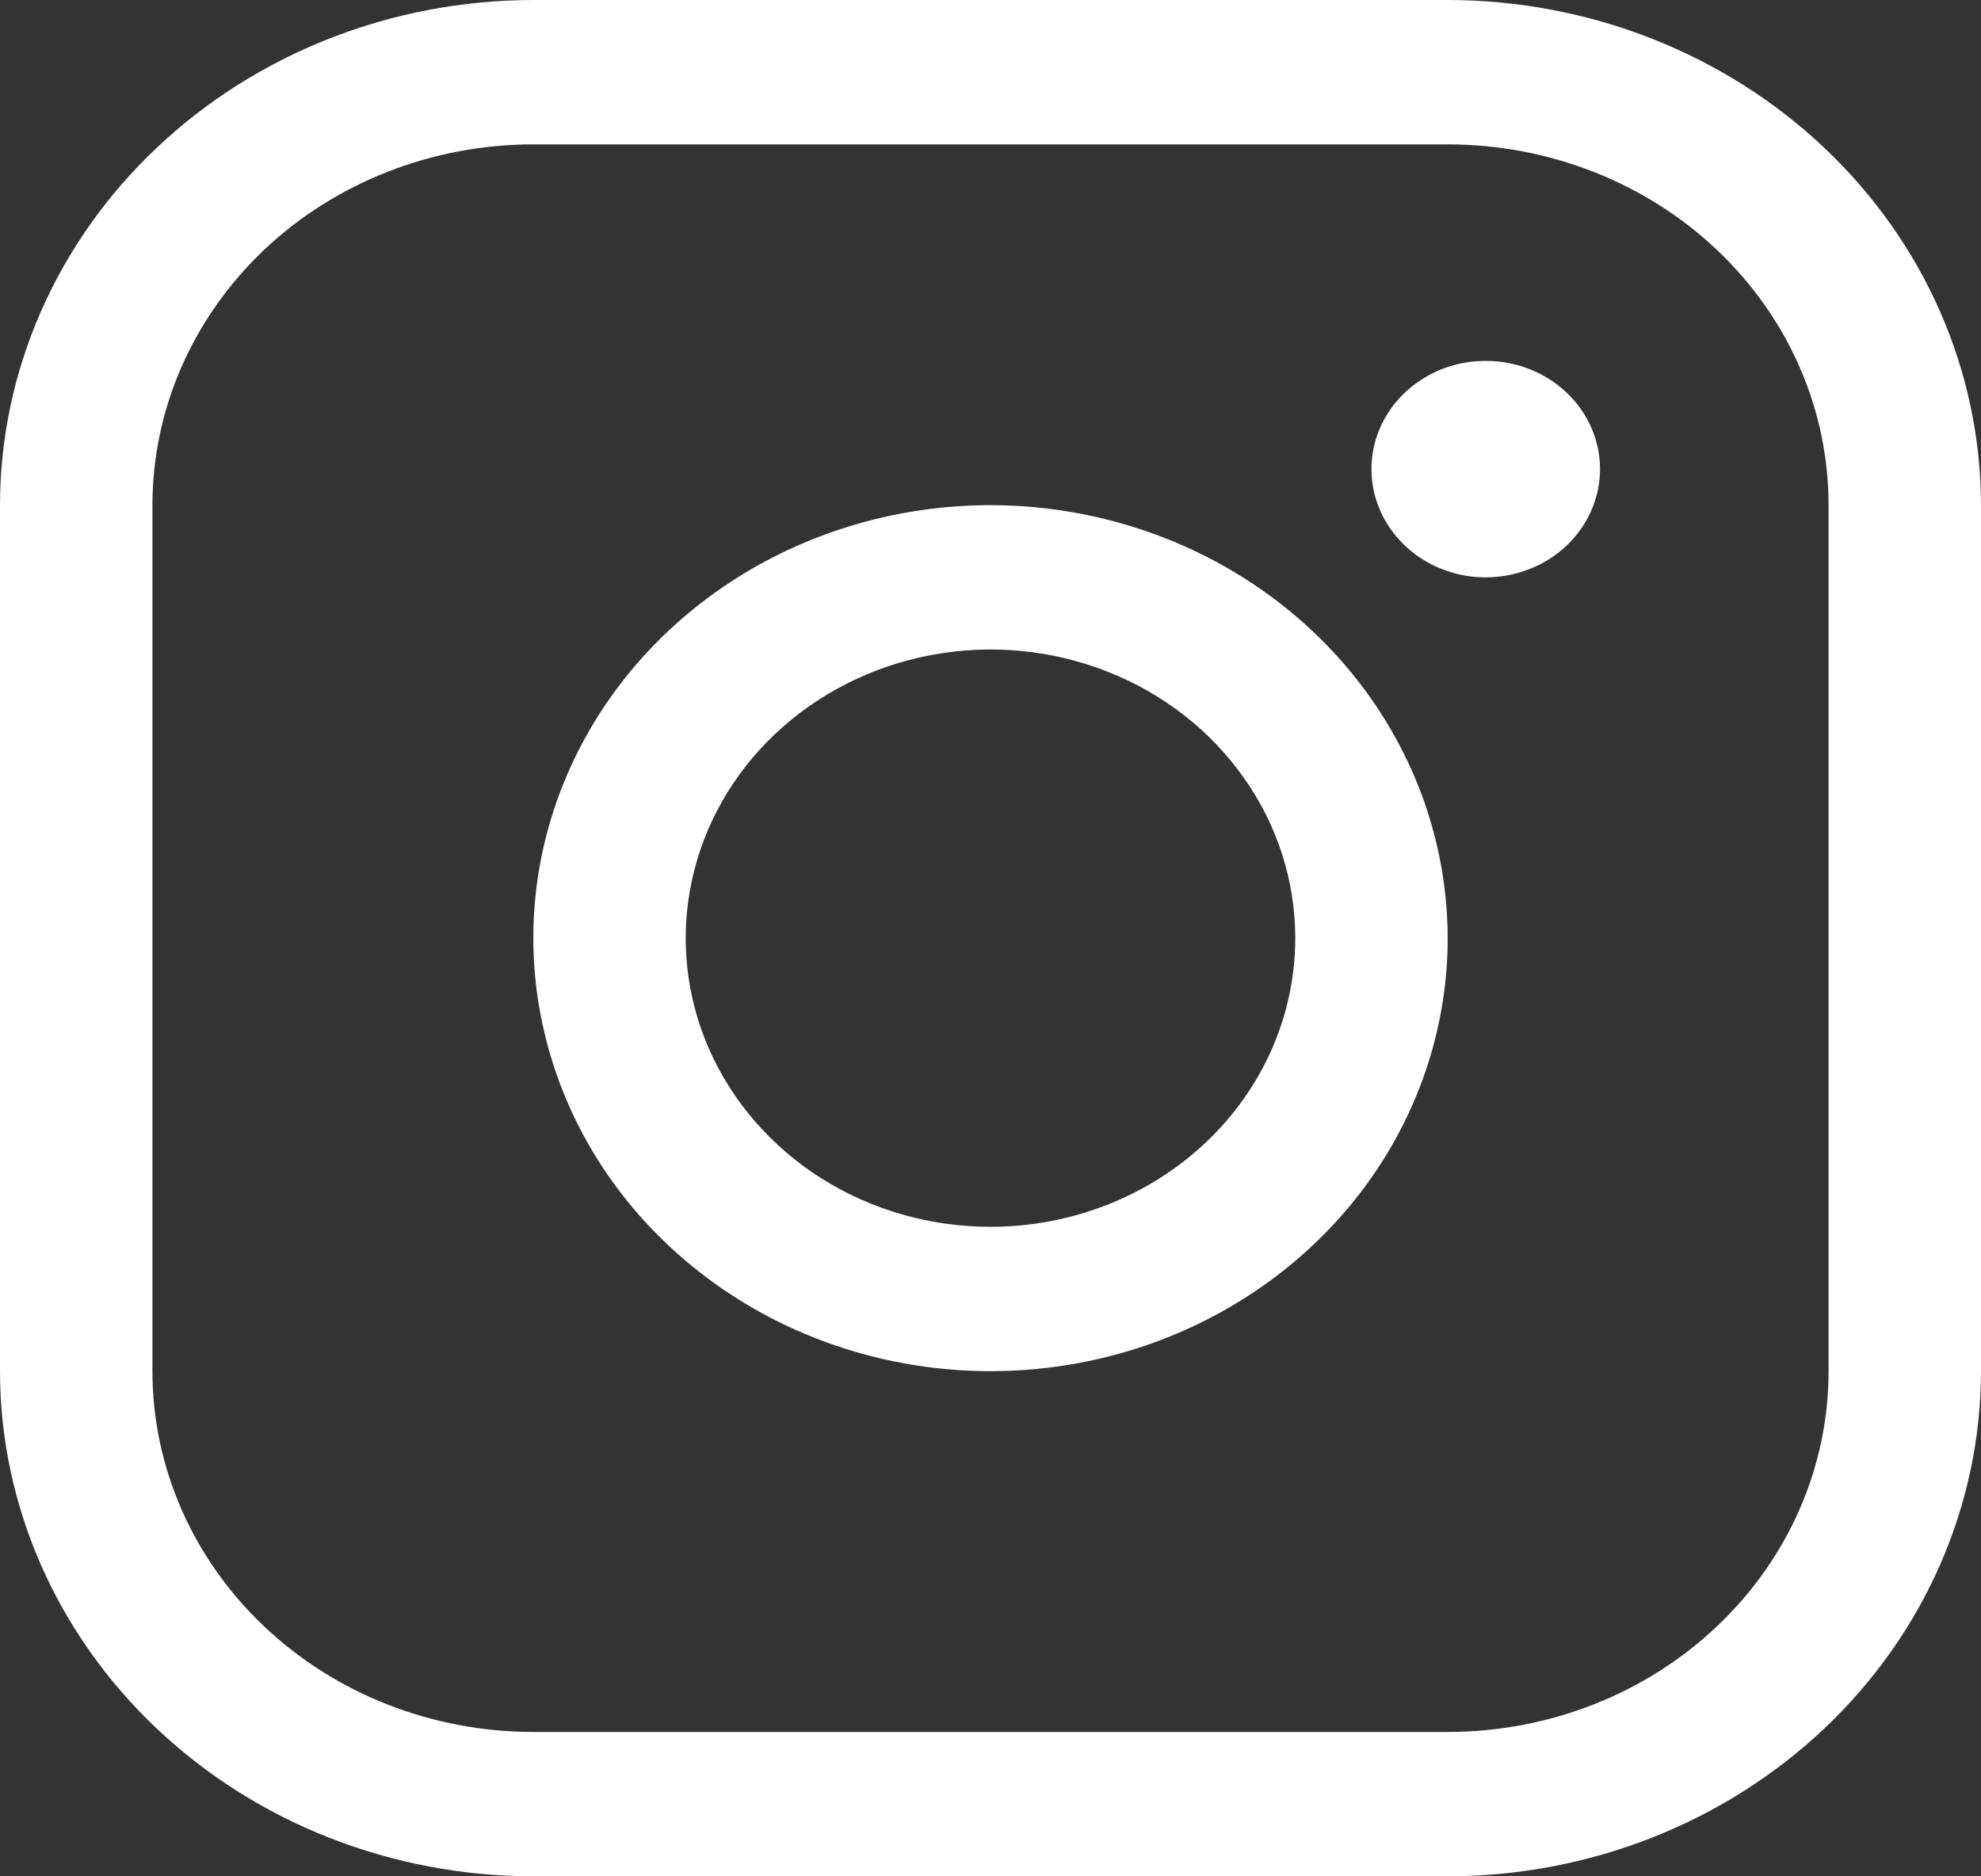 <?xml version="1.0" encoding="UTF-8"?> <svg xmlns="http://www.w3.org/2000/svg" width="19" height="18" viewBox="0 0 19 18" fill="none"><rect x="0" y="0" width="19" height="18" fill="#333333" stroke="none"/> <path d="M9.5 4.846C8.633 4.846 7.785 5.09 7.064 5.546C6.343 6.003 5.781 6.651 5.449 7.41C5.117 8.169 5.03 9.005 5.2 9.81C5.369 10.616 5.786 11.356 6.4 11.937C7.013 12.518 7.794 12.914 8.645 13.074C9.495 13.234 10.377 13.152 11.178 12.838C11.979 12.523 12.664 11.991 13.146 11.308C13.627 10.625 13.885 9.822 13.885 9C13.883 7.899 13.421 6.843 12.599 6.064C11.777 5.285 10.662 4.847 9.5 4.846ZM9.5 11.769C8.922 11.769 8.357 11.607 7.876 11.303C7.395 10.998 7.021 10.566 6.799 10.06C6.578 9.554 6.52 8.997 6.633 8.46C6.746 7.923 7.024 7.429 7.433 7.042C7.842 6.655 8.363 6.391 8.93 6.284C9.497 6.177 10.085 6.232 10.619 6.442C11.153 6.651 11.609 7.006 11.93 7.462C12.252 7.917 12.423 8.452 12.423 9C12.423 9.734 12.115 10.439 11.567 10.958C11.019 11.477 10.275 11.769 9.5 11.769ZM13.885 0H5.115C3.759 0.001 2.459 0.512 1.5 1.421C0.541 2.329 0.001 3.561 0 4.846V13.154C0.001 14.439 0.541 15.671 1.5 16.579C2.459 17.488 3.759 17.999 5.115 18H13.885C15.241 17.999 16.541 17.488 17.5 16.579C18.459 15.671 18.998 14.439 19 13.154V4.846C18.998 3.561 18.459 2.329 17.5 1.421C16.541 0.512 15.241 0.001 13.885 0ZM17.538 13.154C17.538 14.072 17.154 14.952 16.468 15.601C15.783 16.251 14.854 16.615 13.885 16.615H5.115C4.146 16.615 3.217 16.251 2.532 15.601C1.847 14.952 1.462 14.072 1.462 13.154V4.846C1.462 3.928 1.847 3.048 2.532 2.398C3.217 1.749 4.146 1.385 5.115 1.385H13.885C14.854 1.385 15.783 1.749 16.468 2.398C17.154 3.048 17.538 3.928 17.538 4.846V13.154ZM15.346 4.5C15.346 4.705 15.282 4.906 15.161 5.077C15.041 5.248 14.87 5.381 14.669 5.459C14.469 5.538 14.249 5.559 14.036 5.519C13.823 5.478 13.628 5.38 13.475 5.234C13.322 5.089 13.217 4.904 13.175 4.703C13.133 4.501 13.154 4.292 13.237 4.103C13.32 3.913 13.461 3.751 13.641 3.637C13.821 3.522 14.033 3.462 14.25 3.462C14.541 3.462 14.819 3.571 15.025 3.766C15.231 3.96 15.346 4.225 15.346 4.5Z" fill="white"></path> </svg> 